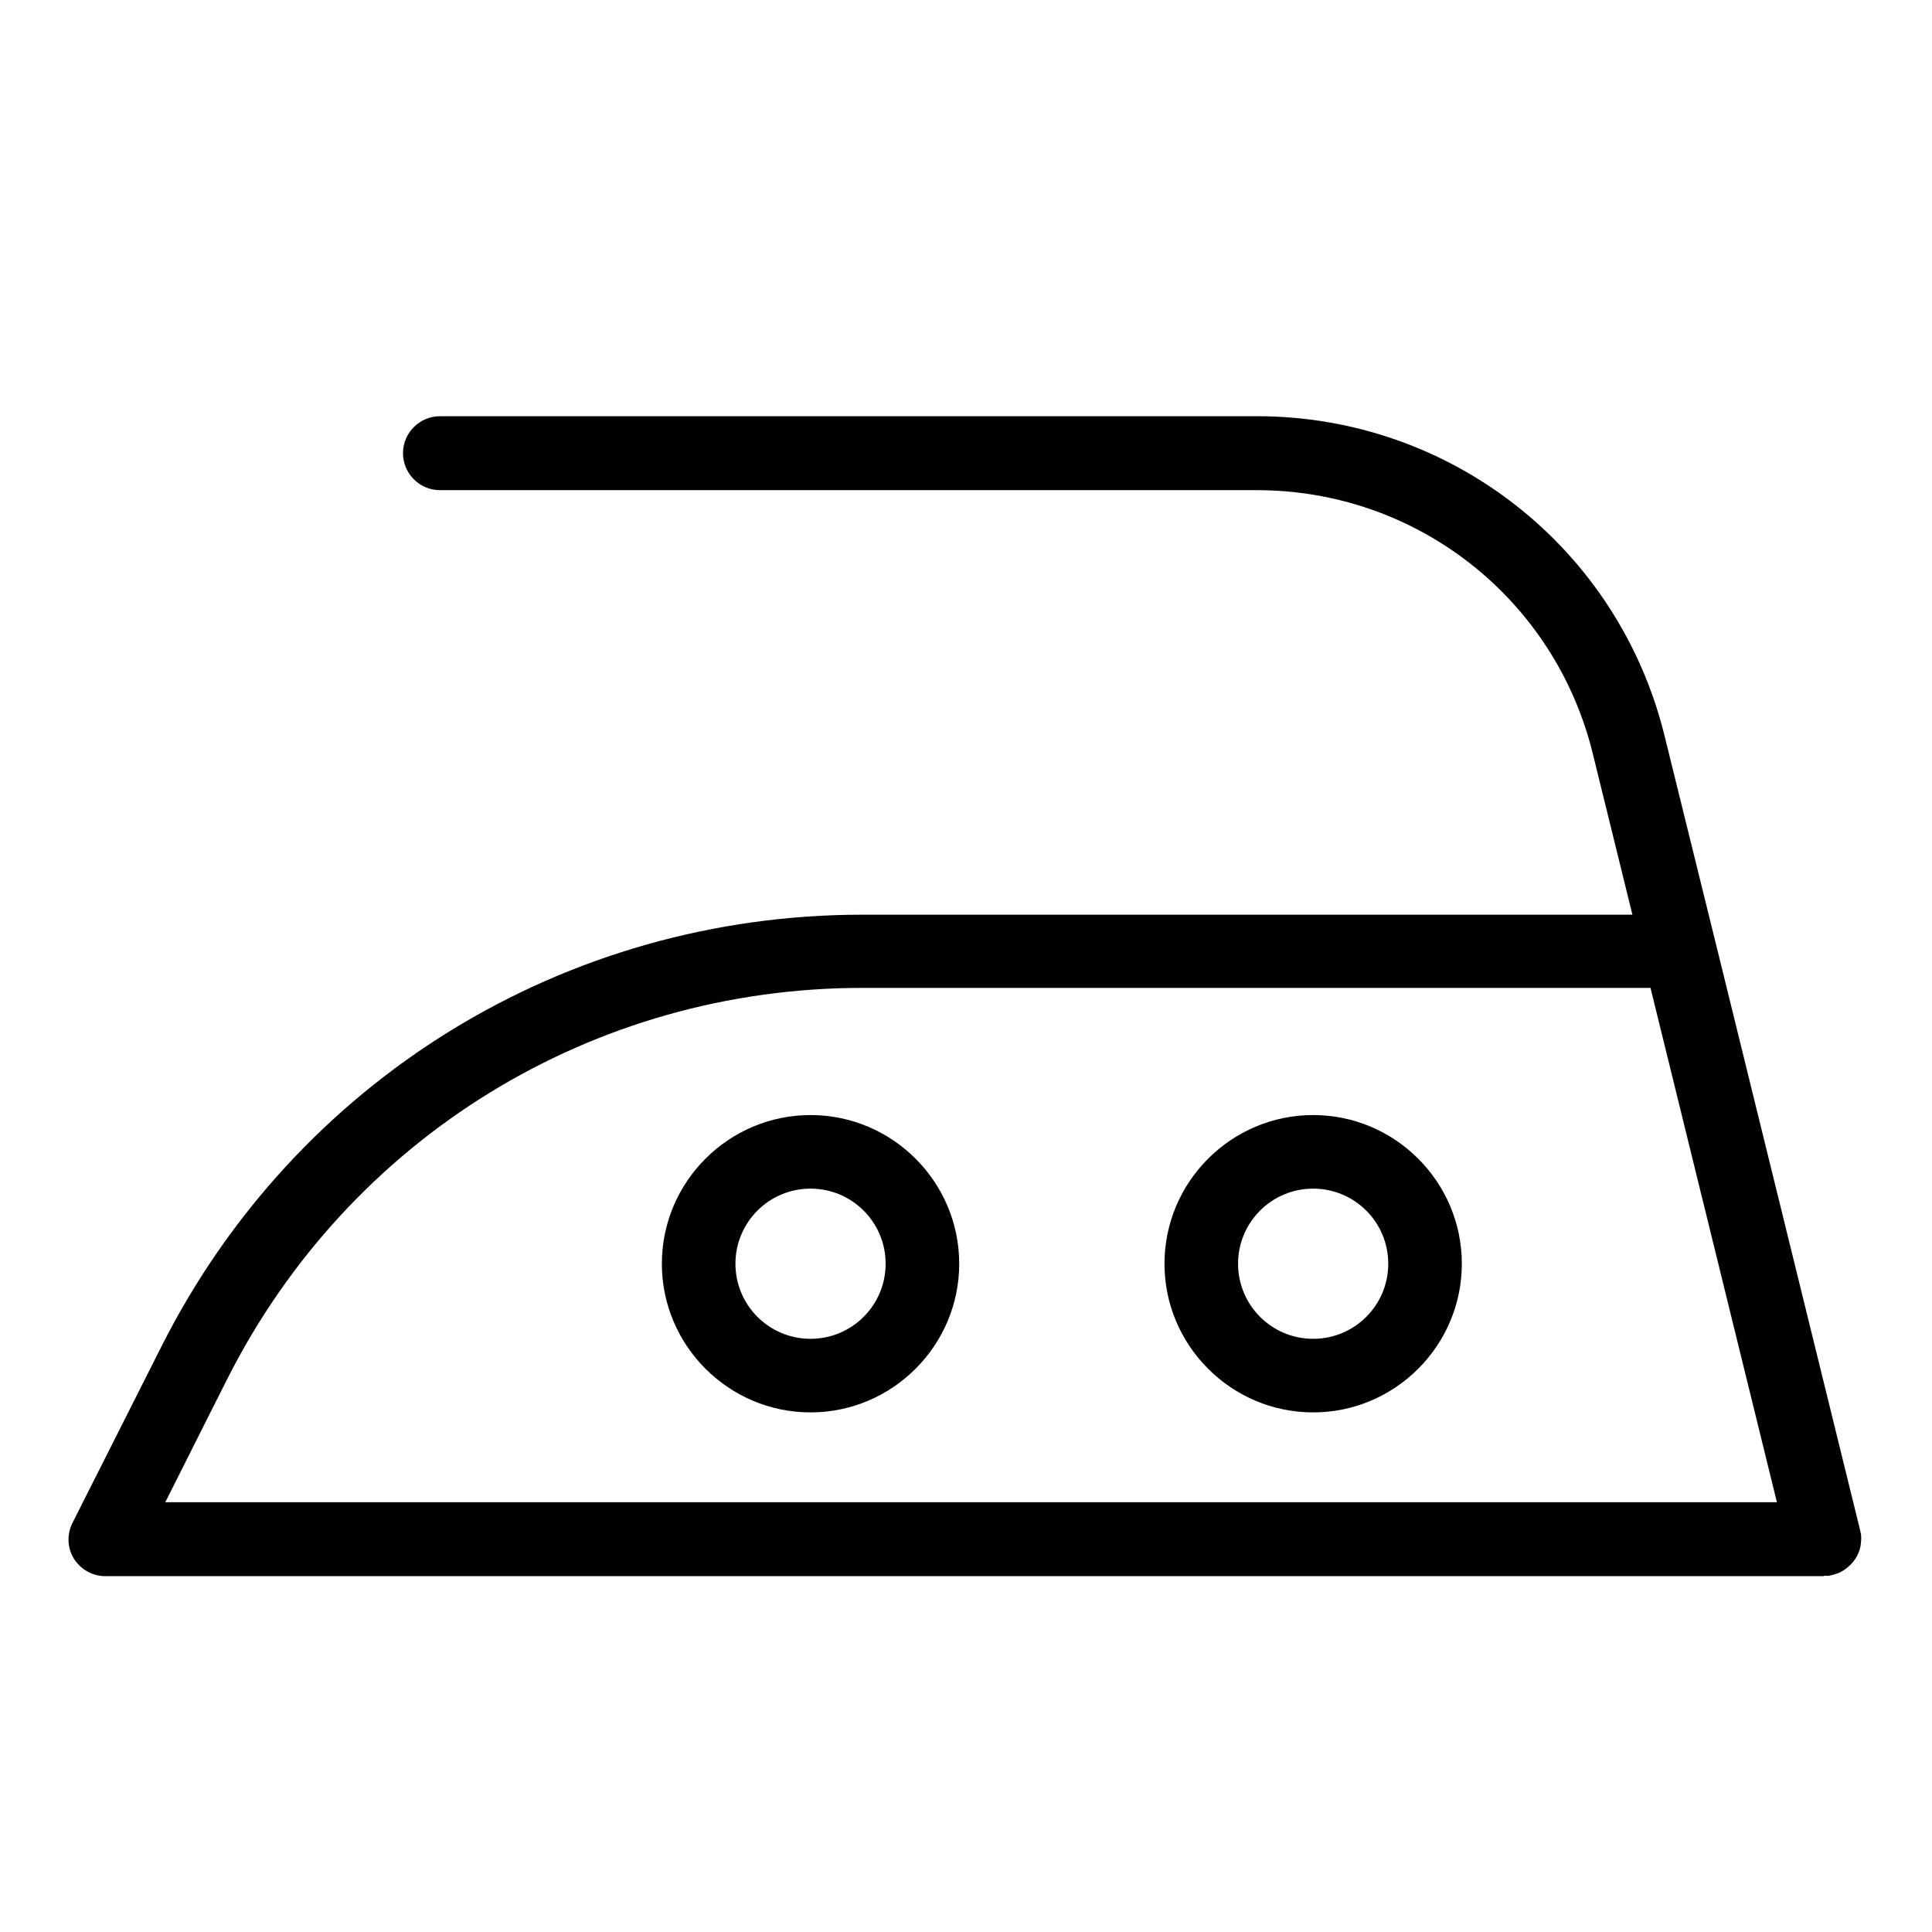 <?xml version="1.0" encoding="UTF-8"?>
<svg xmlns="http://www.w3.org/2000/svg" id="Layer_1" version="1.1" viewBox="0 0 512 512">
  <defs>
    <style>
      .st0, .st1 {
        display: none;
      }

      .st2, .st1 {
        fill: #010101;
      }
    </style>
  </defs>
  <g class="st0">
    <path class="st2" d="M397.6,384H114.4c-3.7,0-7.1-2.3-8.4-5.8L16.8,140.2c-1.7-4.7.6-9.8,5.3-11.6,4.6-1.8,9.8.6,11.6,5.3l87.1,232.1h270.7l87.1-232.1c1.7-4.6,6.9-7,11.6-5.3,4.6,1.7,7,6.9,5.3,11.6l-89.3,237.9c-1.3,3.5-4.7,5.8-8.4,5.8Z"></path>
    <path class="st2" d="M334.4,230.3c-21.1,0-31.8-15-40.3-27-8.6-12-14.4-19.4-25.6-19.4s-17.1,7.4-25.6,19.4c-8.5,12-19.2,27-40.3,27s-31.7-15-40.3-27c-8.6-12-14.4-19.4-25.6-19.4s-17.1,7.4-25.6,19.4c-8.5,12-19.2,27-40.2,27s-14.2-1.9-20.3-5.7c-4.2-2.6-5.5-8.2-2.9-12.4,2.6-4.2,8.2-5.5,12.4-2.9,3.3,2,6.7,3,10.8,3,11.2,0,17-7.4,25.6-19.4,8.5-12,19.1-27,40.3-27s31.8,15,40.3,27c8.6,12,14.4,19.4,25.6,19.4s17.1-7.4,25.6-19.4c8.5-12,19.2-27,40.3-27s31.8,15,40.3,27c8.6,12,14.4,19.4,25.7,19.4s17.1-7.4,25.7-19.4c8.6-12,19.2-27,40.4-27s31.8,15,40.4,27c5.6,7.9,11,15.4,18.3,18.1,4.6,1.7,7,6.9,5.3,11.6-1.7,4.7-7,7-11.6,5.3-12.5-4.7-20-15.2-26.6-24.5-8.6-12-14.4-19.4-25.7-19.4s-17.1,7.4-25.7,19.4c-8.6,12-19.2,27-40.4,27Z"></path>
  </g>
  <g class="st0">
    <path class="st2" d="M397.6,384H114.4c-3.7,0-7.1-2.3-8.4-5.8L16.8,140.2c-1.7-4.7.6-9.8,5.3-11.6,4.6-1.8,9.8.6,11.6,5.3l87.1,232.1h270.7l87.1-232.1c1.7-4.6,6.9-7,11.6-5.3,4.6,1.7,7,6.9,5.3,11.6l-89.3,237.9c-1.3,3.5-4.7,5.8-8.4,5.8Z"></path>
    <path class="st2" d="M334.4,230.3c-21.1,0-31.8-15-40.3-27-8.6-12-14.4-19.4-25.6-19.4s-17.1,7.4-25.6,19.4c-8.5,12-19.2,27-40.3,27s-31.7-15-40.3-27c-8.6-12-14.4-19.4-25.6-19.4s-17.1,7.4-25.6,19.4c-8.5,12-19.2,27-40.2,27s-14.2-1.9-20.3-5.7c-4.2-2.6-5.5-8.2-2.9-12.4,2.6-4.2,8.1-5.5,12.4-2.9,3.3,2,6.7,3,10.8,3,11.2,0,17-7.4,25.6-19.4,8.5-12,19.1-27,40.3-27s31.8,15,40.3,27c8.6,12,14.4,19.4,25.6,19.4s17.1-7.4,25.6-19.4c8.5-12,19.2-27,40.3-27s31.8,15,40.3,27c8.6,12,14.4,19.4,25.7,19.4s17.1-7.4,25.7-19.4c8.6-12,19.2-27,40.4-27s31.8,15,40.4,27c5.6,7.9,11,15.4,18.3,18.1,4.6,1.7,7,6.9,5.3,11.6-1.7,4.7-7,7-11.6,5.3-12.5-4.7-20-15.2-26.6-24.5-8.6-12-14.4-19.4-25.7-19.4s-17.1,7.4-25.7,19.4c-8.6,12-19.2,27-40.3,27Z"></path>
    <path class="st2" d="M247.1,272.5c0,9.8-5.8,18.5-14.2,21.6v.6c10.8,3.4,17.1,12.2,17.1,24.2-.7,15.6-13.1,28.3-41.2,28.3s-41.7-12.6-41.7-28.1v-3h25c0,6.4,3.4,11.7,14.8,11.7s14.8-5.6,14.8-13.1-4.4-10.2-10-10.2h-10.4v-17.5h8.1c5.5,0,10-3.3,10-10.2s-4.4-11.2-12.5-11.2-12.9,5-12.9,10.8h-23.7v-3.6c0-14.6,14.1-26.7,39.1-26.7s37.8,12.1,37.8,26.6ZM344.9,296.5c0,30.3-9.1,50.6-41.5,50.6s-41.7-20.3-41.7-50.6,9.2-50.6,41.7-50.6,41.5,20.3,41.5,50.6ZM289.8,289.4v14.1c0,17.2,3.7,24.5,13.6,24.5s13.4-7.3,13.4-24.5v-14.1c0-17.2-3.4-24.3-13.4-24.3s-13.6,7.1-13.6,24.3Z"></path>
  </g>
  <g class="st0">
    <g>
      <path class="st2" d="M28.1,373.8c-2.5,0-4.8-.9-6.6-2.6-1.9-1.8-3-4.3-3-7v-202.3c0-5.3,4.3-9.6,9.6-9.6s9.6,4.3,9.6,9.6v191.5c27.7-4.1,104.5-21.9,135.5-94.1,19.4-45.3,52.5-76.6,93.1-88.3,39.7-11.5,83.5-3.6,120.1,21.6,4.4,3,5.5,9,2.5,13.4-3,4.4-9,5.5-13.4,2.5-31.8-21.9-69.6-28.8-103.8-19-35.5,10.2-63.4,37-80.7,77.5-42.8,99.6-157.5,106.7-162.3,106.9-.2,0-.3,0-.5,0Z"></path>
      <path class="st2" d="M28.1,373.8c-5.3,0-9.6-4.3-9.6-9.6v-202.3c0-2.6,1.1-5.2,3-7,1.9-1.8,4.5-2.8,7.1-2.6,4.9.3,119.6,7.3,162.3,106.9,2.1,4.9-.2,10.5-5,12.6-4.9,2.1-10.5-.2-12.6-5-31.1-72.5-107.9-90.1-135.5-94.2v191.5c0,5.3-4.3,9.6-9.6,9.6Z"></path>
    </g>
    <g>
      <path class="st2" d="M485.2,373.8c-5.3,0-9.6-4.3-9.6-9.6v-191.5c-27.7,4.1-104.5,21.9-135.5,94.2-19.4,45.3-52.5,76.6-93.1,88.3-39.8,11.5-83.5,3.6-120.1-21.6-4.4-3-5.5-9-2.5-13.4,3-4.4,9-5.5,13.4-2.5,31.8,21.9,69.6,28.8,103.8,19,35.5-10.2,63.4-37,80.7-77.4,42.8-99.6,157.5-106.7,162.3-106.9,2.6-.2,5.2.8,7.1,2.6,1.9,1.8,3,4.3,3,7v202.3c0,5.3-4.3,9.6-9.6,9.6Z"></path>
      <path class="st2" d="M485.2,373.8c-.2,0-.3,0-.5,0-4.9-.3-119.6-7.3-162.3-106.9-2.1-4.9.2-10.5,5-12.6,4.9-2.1,10.6.2,12.6,5,31,72.3,107.8,90,135.5,94.1v-191.5c0-5.3,4.3-9.6,9.6-9.6s9.6,4.3,9.6,9.6v202.3c0,2.6-1.1,5.2-3,7-1.8,1.7-4.2,2.6-6.6,2.6Z"></path>
    </g>
  </g>
  <g class="st0">
    <path class="st2" d="M393.2,447.9H117.8c-24.8,0-45-20.2-45-45V127.6c0-24.8,20.2-45,45-45h275.3c24.8,0,45.1,20.2,45.1,45v275.3c0,24.8-20.2,45-45.1,45ZM117.8,101.1c-14.6,0-26.4,11.9-26.4,26.4v275.3c0,14.6,11.9,26.4,26.4,26.4h275.3c14.6,0,26.4-11.9,26.4-26.4V127.6c0-14.6-11.9-26.4-26.4-26.4H117.8Z"></path>
    <path class="st2" d="M255.5,447.9c-100.7,0-182.7-82-182.7-182.7S154.7,82.5,255.5,82.5s182.7,82,182.7,182.7-82,182.7-182.7,182.7ZM255.5,101.1c-90.5,0-164.1,73.6-164.1,164.1s73.6,164.1,164.1,164.1,164.1-73.6,164.1-164.1-73.6-164.1-164.1-164.1Z"></path>
    <g>
      <path class="st2" d="M485.4,372.5c-1.2,0-2.5-.2-3.6-.7L21.9,175.8c-4.7-2-6.9-7.5-4.9-12.2,2-4.7,7.5-6.9,12.2-4.9l459.9,195.9c4.7,2,6.9,7.5,4.9,12.2-1.5,3.5-5,5.7-8.6,5.7Z"></path>
      <path class="st2" d="M25.6,372.5c-3.6,0-7.1-2.1-8.6-5.7-2-4.7.2-10.2,4.9-12.2l459.9-195.9c4.7-2,10.2.2,12.2,4.9,2,4.7-.2,10.2-4.9,12.2L29.2,371.7c-1.2.5-2.4.7-3.6.7Z"></path>
    </g>
  </g>
  <g class="st0">
    <path class="st2" d="M486.7,403.2c0,0-.1,0-.2,0H26.1c-3.4,0-6.6-1.8-8.4-4.7-1.8-2.9-2-6.6-.4-9.6l23.9-47.3c36-71.4,108-115.7,187.9-115.7h206.2l-10.6-43.2c-10.2-41.5-47.2-70.5-90-70.5H115.8c-5.5,0-9.9-4.4-9.9-9.9s4.4-9.9,9.9-9.9h218.9c51.9,0,96.8,35.2,109.2,85.6l13.6,55.4s0,0,0,0l38.7,157.3c.1.5.2.9.3,1.4.1,1.2,0,2.3-.2,3.4-.3,1.5-1,2.8-1.9,3.9-.9,1.1-2,2-3.3,2.7-1,.5-2.1.8-3.2,1-.4,0-.8,0-1.2,0ZM42.2,383.4h431.9l-33.9-137.8h-211.1c-72.4,0-137.6,40.2-170.3,104.8l-16.6,33Z"></path>
    <g>
      <path class="st2" d="M402.1,436.2c-2.3,0-4.7-.8-6.5-2.5L131.1,200c-4.1-3.6-4.5-9.9-.9-13.9,3.6-4.1,9.9-4.5,13.9-.9l264.4,233.8c4.1,3.6,4.5,9.9.9,13.9-2,2.2-4.7,3.3-7.4,3.3Z"></path>
      <path class="st2" d="M137.7,436.2c-2.7,0-5.4-1.1-7.4-3.3-3.6-4.1-3.2-10.3.9-13.9l264.4-233.8c4.1-3.6,10.3-3.2,13.9.9,3.6,4.1,3.2,10.3-.9,13.9l-264.4,233.8c-1.9,1.7-4.2,2.5-6.5,2.5Z"></path>
    </g>
  </g>
  <g class="st0">
    <path class="st2" d="M482.7,455.8H28.5c-4,0-7.6-2.1-9.6-5.5-2-3.4-2-7.7,0-11.1L246,45.8c4-6.9,15.3-6.9,19.2,0l227.1,393.3c2,3.4,2,7.7,0,11.1-2,3.4-5.7,5.5-9.6,5.5ZM47.8,433.6h415.7L255.6,73.6,47.8,433.6Z"></path>
    <g>
      <path class="st2" d="M270.4,313.6h-37.1c0-13.9-7.4-22.9-21.3-22.9s-22.9,11.4-22.9,28v11.2c0,16.5,6.7,27.9,22.5,27.9s22.9-8.2,22.9-22.1h35.9c0,33.2-21.3,51.2-58.2,51.2s-62.8-21.3-62.8-62.6,21.4-62.6,62.8-62.6,58.2,18.1,58.2,51.9Z"></path>
      <polygon class="st2" points="291.3 263.9 330.1 263.9 330.1 353.9 392.2 353.9 392.2 384.8 291.3 384.8 291.3 263.9"></polygon>
    </g>
    <g>
      <path class="st2" d="M440.4,282.8c-1.6,0-3.2-.3-4.7-1L100.1,124.3c-5.6-2.6-7.9-9.2-5.3-14.8,2.6-5.6,9.2-7.9,14.8-5.4l335.5,157.4c5.6,2.6,7.9,9.2,5.3,14.8-1.9,4-5.9,6.4-10.1,6.4Z"></path>
      <path class="st2" d="M70.8,282.8c-4.2,0-8.2-2.4-10.1-6.4-2.6-5.5-.2-12.2,5.3-14.8L401.6,104.2c5.6-2.6,12.2-.2,14.8,5.4,2.6,5.5.2,12.2-5.3,14.8L75.5,281.7c-1.5.7-3.1,1-4.7,1Z"></path>
    </g>
  </g>
  <g class="st0">
    <path class="st2" d="M485.7,418.6c0,0-.1,0-.2,0H27.3c-3.4,0-6.6-1.8-8.4-4.7-1.8-2.9-1.9-6.5-.4-9.6l23.7-47.1c35.8-71,107.5-115.1,187-115.1h205.3l-10.6-43c-10.2-41.3-47-70.2-89.6-70.2H116.6c-5.4,0-9.8-4.4-9.8-9.8s4.4-9.8,9.8-9.8h217.9c51.6,0,96.3,35,108.7,85.2l13.6,55.1h0c0,0,38.5,156.7,38.5,156.7.1.5.2.9.3,1.4.1,1.2,0,2.3-.2,3.4-.3,1.5-1,2.8-1.9,3.9-.9,1.1-2,2-3.3,2.7-1,.5-2.1.8-3.2,1-.4,0-.8,0-1.2,0ZM43.2,399h429.9l-33.7-137.2h-210.1c-72.1,0-137,40-169.5,104.3l-16.6,32.8Z"></path>
    <path class="st2" d="M273.2,374.9c-21.9,0-39.7-17.8-39.7-39.7s17.8-39.7,39.7-39.7,39.7,17.8,39.7,39.7-17.8,39.7-39.7,39.7ZM273.2,315.2c-11,0-20,9-20,20s9,20,20,20,20-9,20-20-9-20-20-20Z"></path>
  </g>
  <g class="st0">
    <path class="st2" d="M399.3,436.6c-2.3,0-4.7-.8-6.5-2.5L129,200.9c-4.1-3.6-4.5-9.8-.9-13.9,3.6-4.1,9.8-4.5,13.9-.9l263.8,233.3c4.1,3.6,4.5,9.8.9,13.9-1.9,2.2-4.7,3.3-7.4,3.3Z"></path>
    <path class="st2" d="M135.5,436.6c-2.7,0-5.4-1.1-7.4-3.3-3.6-4.1-3.2-10.3.9-13.9l263.8-233.3c4.1-3.6,10.3-3.2,13.9.9,3.6,4.1,3.2,10.3-.9,13.9l-263.8,233.3c-1.9,1.7-4.2,2.5-6.5,2.5Z"></path>
    <path class="st2" d="M486.2,403.6c0,0-.1,0-.2,0H26.7c-3.4,0-6.6-1.8-8.4-4.7-1.8-2.9-1.9-6.6-.4-9.6l23.8-47.2c35.9-71.2,107.7-115.4,187.5-115.4h205.8l-10.6-43.1c-10.2-41.4-47.1-70.4-89.8-70.4H116.2c-5.4,0-9.8-4.4-9.8-9.8s4.4-9.8,9.8-9.8h218.4c51.8,0,96.6,35.1,108.9,85.4l13.6,55.2h0c0,0,38.6,157.1,38.6,157.1.1.5.2.9.3,1.4.1,1.2,0,2.3-.2,3.4-.3,1.5-1,2.8-1.9,3.9-.9,1.1-2,2-3.3,2.7-1,.5-2.1.8-3.2,1-.4,0-.8,0-1.2,0ZM42.7,383.9h430.9l-33.8-137.5h-210.6c-72.2,0-137.3,40.1-169.9,104.6l-16.6,32.9Z"></path>
    <g>
      <path class="st2" d="M426,412.5c-4,0-7.7-2.4-9.2-6.3l-3.4-8.8c-2-5.1.6-10.8,5.6-12.7,5.1-2,10.8.6,12.7,5.6l3.4,8.8c2,5.1-.6,10.8-5.6,12.7-1.2.5-2.4.7-3.5.7Z"></path>
      <path class="st2" d="M441.5,452.5c-3.9,0-7.7-2.4-9.2-6.3l-5.2-13.3c-2-5.1.6-10.8,5.6-12.7,5.1-2,10.8.5,12.7,5.6l5.2,13.3c2,5.1-.6,10.8-5.6,12.7-1.2.5-2.4.7-3.6.7Z"></path>
      <path class="st2" d="M455.2,487.9c-4,0-7.7-2.4-9.2-6.3l-3.4-8.8c-2-5.1.6-10.8,5.6-12.7,5.1-2,10.8.6,12.7,5.6l3.4,8.8c2,5.1-.6,10.8-5.6,12.7-1.2.5-2.4.7-3.5.7Z"></path>
    </g>
    <g>
      <path class="st2" d="M110.6,412.5c-1.2,0-2.4-.2-3.6-.7-5.1-2-7.6-7.7-5.6-12.7l3.4-8.8c1.9-5.1,7.7-7.6,12.7-5.6,5.1,2,7.6,7.7,5.6,12.7l-3.4,8.8c-1.5,3.9-5.2,6.3-9.2,6.3Z"></path>
      <path class="st2" d="M95.1,452.5c-1.2,0-2.4-.2-3.6-.7-5.1-2-7.6-7.7-5.6-12.8l5.2-13.3c2-5.1,7.7-7.6,12.8-5.6,5.1,2,7.6,7.7,5.6,12.8l-5.2,13.3c-1.5,3.9-5.2,6.3-9.2,6.3Z"></path>
      <path class="st2" d="M81.4,487.9c-1.2,0-2.4-.2-3.6-.7-5.1-2-7.6-7.7-5.6-12.7l3.4-8.8c2-5.1,7.7-7.6,12.7-5.6,5.1,2,7.6,7.7,5.6,12.7l-3.4,8.8c-1.5,3.9-5.2,6.3-9.2,6.3Z"></path>
    </g>
    <g>
      <path class="st2" d="M268.3,413.1c-5.4,0-9.8-4.4-9.8-9.8v-9.5c0-5.4,4.4-9.8,9.8-9.8s9.8,4.4,9.8,9.8v9.5c0,5.4-4.4,9.8-9.8,9.8Z"></path>
      <path class="st2" d="M268.3,452.3c-5.4,0-9.8-4.4-9.8-9.8v-13.1c0-5.4,4.4-9.9,9.8-9.9s9.8,4.4,9.8,9.9v13.1c0,5.4-4.4,9.8-9.8,9.8Z"></path>
      <path class="st2" d="M268.3,487.9c-5.4,0-9.8-4.4-9.8-9.8v-9.5c0-5.4,4.4-9.8,9.8-9.8s9.8,4.4,9.8,9.8v9.5c0,5.4-4.4,9.8-9.8,9.8Z"></path>
    </g>
  </g>
  <g class="st0">
    <path class="st2" d="M404,469.1H102.3c-27.3,0-49.4-22.2-49.4-49.4V118c0-27.3,22.2-49.4,49.4-49.4h301.7c27.2,0,49.4,22.2,49.4,49.4v301.7c0,27.3-22.2,49.4-49.4,49.4ZM102.3,89c-16,0-29,13-29,29v301.7c0,16,13,29,29,29h301.7c16,0,29-13,29-29V118c0-16-13-29-29-29H102.3Z"></path>
    <path class="st2" d="M253.2,187.2c-73.1,0-141.6-32.4-188-88.9-3.6-4.4-2.9-10.8,1.4-14.4,4.3-3.6,10.8-2.9,14.4,1.4,42.5,51.8,105.3,81.5,172.2,81.5s129.8-29.7,172.2-81.5c3.6-4.4,10-5,14.4-1.4,4.4,3.6,5,10,1.4,14.4-46.4,56.5-114.9,88.9-188,88.9Z"></path>
  </g>
  <g class="st0">
    <path class="st2" d="M397.6,351.1H114.9c-3.7,0-7.1-2.3-8.4-5.8L17.3,107.7c-1.7-4.6.6-9.8,5.2-11.6,4.6-1.8,9.8.6,11.6,5.2l87,231.7h270.3l87-231.7c1.7-4.6,6.9-7,11.6-5.2,4.6,1.7,7,6.9,5.2,11.6l-89.1,237.6c-1.3,3.5-4.7,5.8-8.4,5.8Z"></path>
    <path class="st2" d="M334.5,197.7c-21.1,0-31.7-14.9-40.2-26.9-8.5-12-14.3-19.4-25.6-19.4s-17.1,7.4-25.6,19.4c-8.5,12-19.1,26.9-40.2,26.9s-31.7-14.9-40.2-26.9c-8.5-12-14.3-19.4-25.6-19.4s-17,7.4-25.6,19.4c-8.5,12-19.1,26.9-40.2,26.9s-14.2-1.9-20.3-5.7c-4.2-2.6-5.5-8.1-2.9-12.4,2.6-4.2,8.1-5.5,12.4-2.9,3.3,2,6.7,3,10.8,3,11.2,0,17-7.4,25.5-19.4,8.5-12,19.1-26.9,40.2-26.9s31.7,14.9,40.2,26.9c8.5,12,14.3,19.4,25.6,19.4s17.1-7.4,25.6-19.4c8.5-12,19.1-26.9,40.2-26.9s31.7,14.9,40.2,26.9c8.5,12,14.4,19.4,25.6,19.4s17.1-7.4,25.7-19.4c8.5-12,19.2-26.9,40.3-26.9s31.8,14.9,40.3,26.9c5.6,7.9,10.9,15.4,18.3,18.1,4.6,1.7,7,6.9,5.2,11.6-1.7,4.6-7,7-11.6,5.2-12.5-4.7-20-15.2-26.6-24.5-8.6-12-14.4-19.4-25.7-19.4s-17.1,7.4-25.7,19.4c-8.5,12-19.2,26.9-40.3,26.9Z"></path>
    <path class="st2" d="M403.1,393.5H109.3c-5,0-9-4-9-9s4-9,9-9h293.8c5,0,9,4,9,9s-4,9-9,9Z"></path>
    <path class="st2" d="M403.1,432.2H109.3c-5,0-9-4-9-9s4-9,9-9h293.8c5,0,9,4,9,9s-4,9-9,9Z"></path>
  </g>
  <g class="st0">
    <path class="st2" d="M397.7,390.9H114.9c-3.7,0-7.1-2.3-8.4-5.8L17.3,147.4c-1.7-4.6.6-9.8,5.2-11.6,4.6-1.8,9.8.6,11.6,5.2l87,231.9h270.4l87-231.9c1.7-4.6,6.9-7,11.6-5.2,4.6,1.7,7,6.9,5.2,11.6l-89.2,237.7c-1.3,3.5-4.7,5.8-8.4,5.8Z"></path>
    <path class="st2" d="M334.6,237.4c-21.1,0-31.7-14.9-40.3-27-8.5-12-14.4-19.4-25.6-19.4s-17.1,7.4-25.6,19.4c-8.5,12-19.1,26.9-40.2,26.9s-31.7-14.9-40.2-26.9c-8.5-12-14.4-19.4-25.6-19.4s-17,7.4-25.6,19.4c-8.5,12-19.1,27-40.2,27s-14.2-1.9-20.3-5.7c-4.2-2.6-5.5-8.2-2.9-12.4,2.6-4.2,8.2-5.5,12.4-2.9,3.3,2,6.7,3,10.8,3,11.2,0,17-7.4,25.6-19.4,8.5-12,19.1-27,40.2-27s31.7,14.9,40.2,27c8.5,12,14.3,19.4,25.6,19.4s17.1-7.4,25.6-19.4c8.5-12,19.1-26.9,40.2-26.9s31.7,14.9,40.2,26.9c8.5,12,14.4,19.4,25.6,19.4s17.1-7.4,25.7-19.4c8.5-12,19.2-26.9,40.3-26.9s31.8,14.9,40.3,26.9c5.6,7.9,10.9,15.4,18.3,18.1,4.6,1.7,7,6.9,5.2,11.6-1.7,4.6-7,7-11.6,5.2-12.5-4.7-20-15.2-26.6-24.5-8.6-12-14.4-19.4-25.7-19.4s-17.1,7.4-25.7,19.4c-8.5,12-19.2,26.9-40.3,26.9Z"></path>
    <g>
      <path class="st2" d="M439.4,368.9c-.8,0-1.6-.1-2.4-.3L32.1,254.4c-4.8-1.3-7.6-6.3-6.2-11.1,1.3-4.8,6.3-7.6,11.1-6.2l404.9,114.1c4.8,1.3,7.6,6.3,6.2,11.1-1.1,4-4.7,6.5-8.6,6.5Z"></path>
      <path class="st2" d="M73.3,368.9c-3.9,0-7.5-2.6-8.6-6.5-1.3-4.8,1.4-9.7,6.2-11.1l404.9-114.1c4.7-1.4,9.7,1.4,11.1,6.2,1.3,4.8-1.4,9.7-6.2,11.1l-404.9,114.1c-.8.2-1.6.3-2.4.3Z"></path>
    </g>
  </g>
  <g class="st0">
    <path class="st2" d="M398.3,428.5H115.1c-3.7,0-7.1-2.3-8.4-5.8L17.3,184.7c-1.7-4.7.6-9.8,5.3-11.6,4.6-1.8,9.8.6,11.6,5.3l87.1,232.2h270.8l87.1-232.2c1.7-4.6,6.9-7,11.6-5.3,4.6,1.7,7,6.9,5.3,11.6l-89.3,238c-1.3,3.5-4.7,5.8-8.4,5.8Z"></path>
    <path class="st2" d="M456.7,273c-1.1,0-2.1-.2-3.2-.6-12.5-4.7-20-15.2-26.6-24.6-8.6-12-14.4-19.4-25.7-19.4s-9-4-9-9,4-9,9-9c21.2,0,31.8,15,40.4,27,5.6,7.9,11,15.4,18.3,18.2,4.6,1.7,7,6.9,5.3,11.6-1.3,3.6-4.8,5.8-8.4,5.8Z"></path>
    <path class="st2" d="M71.3,274.8c-7.4,0-14.2-1.9-20.3-5.7-4.2-2.6-5.5-8.2-2.9-12.4,2.6-4.2,8.2-5.5,12.4-2.9,3.3,2,6.7,3,10.8,3,11.2,0,17-7.4,25.6-19.4,8.5-12,19.2-27,40.3-27s25.3,8.5,31,14.9c3.3,3.7,3,9.4-.7,12.7-3.7,3.3-9.4,3-12.7-.7-5.7-6.3-10.8-8.9-17.6-8.9-11.2,0-17.1,7.4-25.6,19.4-8.5,12-19.2,27-40.3,27Z"></path>
    <path class="st2" d="M400.4,147.2c-3.8-3.2-9.5-2.6-12.7,1.2l-25.4,30.8c-1.7,2.1-2.4,4.8-1.9,7.4l1.8,9.4c3,15.3-1.1,31.1-11,43.1l-64.9,78.6s0,0,0,0l-23.3,28.2c-2.7,3.2-7.4,3.6-10.6,1-3.2-2.7-3.7-7.4-1-10.6l53.4-64.7c3.2-3.8,2.6-9.5-1.2-12.7-3.8-3.2-9.5-2.6-12.7,1.2l-53.4,64.6s0,0,0,0c0,0,0,0,0,0l-14,16.9c-1.3,1.5-3.1,2.5-5.1,2.7-2.1.2-4-.4-5.5-1.7-1.5-1.3-2.5-3.1-2.7-5.1-.2-2,.4-4,1.7-5.5l36.2-43.8,31.2-37.8c3.2-3.8,2.6-9.5-1.2-12.7-3.8-3.2-9.5-2.6-12.7,1.2l-13,15.7s0,0,0,0l-18.3,22.1-36.2,43.8s0,0,0,0l-12.9,15.7c-1.3,1.5-3.1,2.5-5.1,2.7-2,.2-4-.4-5.5-1.7-3.2-2.7-3.7-7.4-1-10.6l16.6-20.1h0s3.6-4.3,3.6-4.3l47.2-57.2s0,0,0,0l16.6-20.1c3.2-3.8,2.6-9.5-1.2-12.7-3.8-3.2-9.5-2.6-12.7,1.2l-63.8,77.3-3.6,4.3c-1.3,1.5-3.1,2.5-5.1,2.7-2,.2-4-.4-5.5-1.7-3.2-2.7-3.7-7.4-1-10.6l67.4-81.6s0,0,0,0l18.5-22.4c2.2-2.7,2.7-6.4,1.2-9.6-1.5-3.1-4.7-5.2-8.1-5.2h-64.3c-5.4,0-9.8-4.4-9.8-9.8s4.4-9.8,9.8-9.8h133.7c2.7,0,5.2-1.2,6.9-3.3l25.4-30.8c3.2-3.8,2.6-9.5-1.2-12.7-3.8-3.2-9.5-2.6-12.7,1.2l-22.7,27.5h-129.5c-15.3,0-27.8,12.5-27.8,27.8s12.5,27.8,27.8,27.8h45.3l-40.1,48.5-33.7,40.8c-9,10.9-7.4,27,3.4,35.9,2,1.7,4.3,2.8,6.7,3.8l-1.2,1.4c-9,10.9-7.4,27,3.4,35.9,4.6,3.8,10.3,5.8,16.2,5.8s1.7,0,2.5-.1c5.6-.5,10.4-3.2,14.5-6.8,1.5,2.4,3.1,4.7,5.3,6.5,4.6,3.8,10.3,5.8,16.2,5.8s1.7,0,2.5-.1c6.1-.6,11.4-3.5,15.6-7.8,1.4,2.3,3.1,4.4,5.3,6.2,4.6,3.8,10.3,5.8,16.2,5.8s1.7,0,2.5-.1c6.8-.6,12.9-3.9,17.3-9.1l67.4-81.6s0,0,0,0l20.8-25.2c13.4-16.2,18.8-37.3,14.8-58l-1-5.2,22.7-27.5c3.2-3.8,2.6-9.5-1.2-12.7Z"></path>
  </g>
  <g class="st0">
    <g>
      <g>
        <path class="st2" d="M26.6,379c-2.5,0-4.9-.9-6.7-2.7-1.9-1.8-3-4.4-3-7v-203.4c0-5.3,4.3-9.7,9.7-9.7s9.7,4.3,9.7,9.7v192.5c27.8-4.1,105.1-22,136.2-94.7,19.5-45.5,52.8-77,93.6-88.8,40-11.5,84-3.6,120.7,21.7,4.4,3,5.5,9.1,2.5,13.5-3,4.4-9,5.5-13.5,2.5-32-22-70-29-104.4-19.1-35.6,10.3-63.7,37.2-81.2,77.9-43,100.1-158.3,107.3-163.2,107.5-.2,0-.3,0-.5,0Z"></path>
        <path class="st2" d="M26.6,379c-5.3,0-9.7-4.3-9.7-9.7v-203.4c0-2.6,1.1-5.2,3-7,1.9-1.8,4.5-2.8,7.2-2.6,4.9.3,120.2,7.4,163.2,107.5,2.1,4.9-.2,10.6-5.1,12.7-4.9,2.1-10.6-.2-12.7-5.1-31.3-72.9-108.4-90.6-136.2-94.7v192.5c0,5.3-4.3,9.7-9.7,9.7Z"></path>
      </g>
      <g>
        <path class="st2" d="M486.2,379c-5.3,0-9.7-4.3-9.7-9.7v-192.5c-27.8,4.1-105.1,22-136.2,94.7-19.5,45.5-52.8,77-93.6,88.8-40,11.5-84,3.6-120.7-21.7-4.4-3-5.5-9.1-2.5-13.5,3-4.4,9.1-5.5,13.5-2.5,32,22,70,29,104.4,19.1,35.6-10.3,63.7-37.2,81.2-77.9,43-100.2,158.3-107.3,163.2-107.5,2.6-.2,5.2.8,7.2,2.6,1.9,1.8,3,4.4,3,7v203.4c0,5.3-4.3,9.7-9.7,9.7Z"></path>
        <path class="st2" d="M486.2,379c-.2,0-.3,0-.5,0-4.9-.3-120.2-7.4-163.2-107.5-2.1-4.9.2-10.6,5.1-12.7,4.9-2.1,10.6.2,12.7,5.1,31.2,72.6,108.4,90.5,136.2,94.7v-192.5c0-5.3,4.3-9.7,9.7-9.7s9.7,4.3,9.7,9.7v203.4c0,2.7-1.1,5.2-3,7-1.8,1.7-4.2,2.7-6.7,2.7Z"></path>
      </g>
    </g>
    <g>
      <path class="st2" d="M154.6,424.1c-1.9,0-3.8-.6-5.5-1.7-4.4-3-5.5-9.1-2.4-13.5L350.2,115.4c3-4.4,9.1-5.5,13.5-2.4,4.4,3,5.5,9.1,2.4,13.5l-203.6,293.4c-1.9,2.7-4.9,4.2-8,4.2Z"></path>
      <path class="st2" d="M358.2,424.1c-3.1,0-6.1-1.5-8-4.2L146.6,126.5c-3-4.4-2-10.4,2.4-13.5,4.4-3,10.4-1.9,13.5,2.4l203.6,293.4c3,4.4,2,10.4-2.4,13.5-1.7,1.2-3.6,1.7-5.5,1.7Z"></path>
    </g>
  </g>
  <g class="st0">
    <path class="st2" d="M397.9,386.7H115.7c-3.7,0-7.1-2.3-8.4-5.8L18.4,143.8c-1.7-4.6.6-9.8,5.2-11.5,4.6-1.8,9.8.6,11.5,5.2l86.8,231.3h269.8l86.8-231.3c1.7-4.6,6.9-7,11.5-5.2,4.6,1.7,7,6.9,5.2,11.5l-89,237.1c-1.3,3.5-4.7,5.8-8.4,5.8Z"></path>
    <path class="st2" d="M334.9,233.6c-21.1,0-31.7-14.9-40.2-26.9-8.5-12-14.3-19.3-25.6-19.3s-17,7.4-25.6,19.4c-8.5,12-19.1,26.9-40.2,26.9s-31.6-14.9-40.2-26.9c-8.5-12-14.3-19.4-25.6-19.4s-17,7.4-25.5,19.3c-8.5,12-19.1,26.9-40.1,26.9s-14.2-1.9-20.2-5.7c-4.2-2.6-5.5-8.1-2.9-12.3,2.6-4.2,8.1-5.5,12.3-2.9,3.3,2,6.7,3,10.8,3,11.2,0,17-7.4,25.5-19.3,8.5-12,19.1-26.9,40.1-26.9s31.6,14.9,40.2,26.9c8.5,12,14.3,19.3,25.6,19.3s17-7.4,25.6-19.4c8.5-12,19.1-26.9,40.2-26.9s31.6,14.9,40.2,26.9c8.5,12,14.3,19.4,25.6,19.4s17.1-7.4,25.6-19.4c8.5-12,19.1-26.9,40.2-26.9s31.7,14.9,40.2,26.9c5.6,7.9,10.9,15.3,18.2,18.1,4.6,1.7,7,6.9,5.2,11.5-1.7,4.6-6.9,7-11.5,5.2-12.4-4.7-19.9-15.2-26.5-24.5-8.6-12-14.4-19.4-25.6-19.4s-17.1,7.4-25.6,19.4c-8.5,12-19.1,26.9-40.2,26.9Z"></path>
    <g>
      <path class="st2" d="M184.9,307.4h28.1v-20.3c4.8-6.9,12.9-20.7,14.9-28.8h12.1v49.1h13.6v20.8h-13.6v20h-26.9v-20h-47.5v-21.1c9.2-13.5,20.8-35.9,27.2-58.1h27.8c-2.1,15.5-22.1,44.7-35.6,58.4Z"></path>
      <path class="st2" d="M345.5,299.5c0,30.2-9.1,50.5-41.4,50.5s-41.5-20.3-41.5-50.5,9.2-50.5,41.5-50.5,41.4,20.3,41.4,50.5ZM290.5,292.4v14c0,17.2,3.7,24.4,13.6,24.4s13.3-7.2,13.3-24.4v-14c0-17.2-3.4-24.2-13.3-24.2s-13.6,7.1-13.6,24.2Z"></path>
    </g>
  </g>
  <g class="st0">
    <path class="st2" d="M398,386.3H115.7c-3.7,0-7.1-2.3-8.4-5.8L18.4,143.4c-1.7-4.6.6-9.8,5.2-11.5,4.6-1.8,9.8.6,11.5,5.2l86.8,231.4h269.8l86.8-231.4c1.7-4.6,6.9-7,11.5-5.2,4.6,1.7,7,6.9,5.2,11.5l-89,237.2c-1.3,3.5-4.7,5.8-8.4,5.8Z"></path>
    <path class="st2" d="M335,233.2c-21.1,0-31.7-14.9-40.2-26.9-8.5-12-14.3-19.4-25.6-19.4s-17,7.4-25.6,19.4c-8.5,12-19.1,26.9-40.2,26.9s-31.6-14.9-40.2-26.9c-8.5-12-14.3-19.4-25.5-19.4s-17,7.4-25.5,19.4c-8.5,12-19.1,26.9-40.1,26.9s-14.2-1.9-20.3-5.6c-4.2-2.6-5.5-8.1-2.9-12.3,2.6-4.2,8.1-5.5,12.3-2.9,3.3,2,6.7,3,10.8,3,11.2,0,17-7.4,25.5-19.4,8.5-12,19.1-26.9,40.1-26.9s31.6,14.9,40.2,26.9c8.5,12,14.3,19.4,25.5,19.4s17-7.4,25.5-19.4c8.5-12,19.1-26.9,40.2-26.9s31.7,14.9,40.2,26.9c8.5,12,14.3,19.4,25.6,19.4s17.1-7.4,25.6-19.4c8.5-12,19.1-26.9,40.2-26.9s31.7,14.9,40.2,26.9c5.6,7.9,10.9,15.4,18.2,18.1,4.6,1.7,7,6.9,5.2,11.5-1.7,4.6-6.9,7-11.5,5.2-12.4-4.7-19.9-15.2-26.5-24.5-8.6-12-14.4-19.4-25.6-19.4s-17.1,7.4-25.6,19.4c-8.5,12-19.1,26.9-40.2,26.9Z"></path>
    <g>
      <path class="st2" d="M197.3,274.5l-1.1,14.7s7.6-6.4,20.8-6.4c20.7,0,33.9,12.5,33.9,33.2s-15.4,33.6-40,33.6-43.1-13.3-43.1-33.2h25c0,7.4,5.1,13.6,15.2,13.6s15-6.2,15-14.5-5.2-14.6-14.9-14.6-12,5.3-13.6,7.1l-22.4-3.1,4.1-54.6h67.5v24.1h-46.4Z"></path>
      <path class="st2" d="M345.6,299.1c0,30.2-9.1,50.5-41.4,50.5s-41.5-20.3-41.5-50.5,9.2-50.5,41.5-50.5,41.4,20.3,41.4,50.5ZM290.5,292v14c0,17.2,3.7,24.4,13.6,24.4s13.3-7.2,13.3-24.4v-14c0-17.2-3.4-24.2-13.3-24.2s-13.6,7.1-13.6,24.2Z"></path>
    </g>
  </g>
  <g class="st0">
    <path class="st2" d="M397.2,385.4H115.5c-3.7,0-7.1-2.3-8.4-5.8L18.4,143c-1.7-4.6.6-9.8,5.2-11.5,4.6-1.8,9.8.6,11.5,5.2l86.6,230.9h269.2l86.6-230.9c1.7-4.6,6.9-7,11.5-5.2,4.6,1.7,7,6.9,5.2,11.5l-88.8,236.7c-1.3,3.5-4.6,5.8-8.4,5.8Z"></path>
    <path class="st2" d="M334.3,232.6c-21,0-31.6-14.9-40.1-26.8-8.5-12-14.3-19.3-25.5-19.3s-17,7.3-25.5,19.3c-8.5,12-19.1,26.8-40.1,26.8s-31.6-14.9-40.1-26.8c-8.5-12-14.3-19.3-25.5-19.3s-17,7.3-25.5,19.3c-8.5,12-19,26.8-40,26.8s-14.2-1.9-20.2-5.6c-4.2-2.6-5.5-8.1-2.9-12.3,2.6-4.2,8-5.5,12.3-2.9,3.3,2,6.7,3,10.8,3,11.2,0,17-7.3,25.5-19.3,8.5-12,19-26.8,40-26.8s31.6,14.9,40.1,26.8c8.5,12,14.3,19.3,25.5,19.3s17-7.3,25.5-19.3c8.5-12,19.1-26.8,40.1-26.8s31.6,14.9,40.1,26.8c8.5,12,14.3,19.3,25.5,19.3s17-7.3,25.6-19.3c8.5-12,19.1-26.8,40.1-26.8s31.6,14.9,40.1,26.8c5.6,7.9,10.9,15.3,18.2,18.1,4.6,1.7,7,6.9,5.2,11.5-1.7,4.6-6.9,7-11.5,5.2-12.4-4.7-19.9-15.2-26.5-24.4-8.5-12-14.3-19.3-25.6-19.3s-17,7.3-25.6,19.3c-8.5,12-19.1,26.8-40.1,26.8Z"></path>
    <g>
      <path class="st2" d="M248.8,280.9h-25.2v-1c0-6.9-4.2-12.7-13.3-12.7s-14.2,6.8-14.2,17v8.2c5.8-5.2,14.4-7.4,20.5-7.4,19.2,0,34.5,10.5,34.5,29.9s-16.1,34-41.3,34-42.2-15-42.2-48,13.9-52.8,42.2-52.8,38.9,11.3,38.9,32.8ZM196.2,315.8c0,8.9,4.8,13.9,13.7,13.9s14-4.7,14-13.6-5-14.1-13.9-14.1-13.9,4.9-13.9,13.9Z"></path>
      <path class="st2" d="M344.9,298.4c0,30.1-9.1,50.4-41.3,50.4s-41.5-20.2-41.5-50.4,9.2-50.4,41.5-50.4,41.3,20.2,41.3,50.4ZM290,291.3v14c0,17.1,3.7,24.3,13.6,24.3s13.3-7.2,13.3-24.3v-14c0-17.1-3.4-24.2-13.3-24.2s-13.6,7.1-13.6,24.2Z"></path>
    </g>
  </g>
  <g class="st0">
    <path class="st2" d="M397.1,385.3H115.5c-3.7,0-7.1-2.3-8.4-5.8L18.4,142.9c-1.7-4.6.6-9.8,5.2-11.5,4.6-1.8,9.8.6,11.5,5.2l86.6,230.9h269.2l86.6-230.9c1.7-4.6,6.9-7,11.5-5.2,4.6,1.7,7,6.9,5.2,11.5l-88.8,236.7c-1.3,3.5-4.6,5.8-8.4,5.8Z"></path>
    <path class="st2" d="M334.3,232.5c-21,0-31.6-14.9-40.1-26.8-8.5-12-14.3-19.3-25.5-19.3s-17,7.3-25.5,19.3c-8.5,12-19.1,26.8-40.1,26.8s-31.6-14.9-40.1-26.8c-8.5-12-14.3-19.3-25.5-19.3s-17,7.3-25.5,19.3c-8.5,12-19,26.8-40,26.8s-14.1-1.9-20.2-5.6c-4.2-2.6-5.5-8.1-2.9-12.3,2.6-4.2,8.1-5.5,12.3-2.9,3.3,2,6.7,3,10.8,3,11.2,0,17-7.3,25.5-19.3,8.5-12,19-26.8,40-26.8s31.6,14.9,40.1,26.8c8.5,12,14.3,19.3,25.5,19.3s17-7.3,25.5-19.3c8.5-12,19.1-26.8,40.1-26.8s31.6,14.9,40.1,26.8c8.5,12,14.3,19.3,25.5,19.3s17-7.3,25.6-19.3c8.5-12,19.1-26.8,40.1-26.8s31.6,14.9,40.1,26.8c5.6,7.9,10.9,15.3,18.2,18.1,4.6,1.7,7,6.9,5.2,11.5-1.7,4.6-6.9,7-11.5,5.2-12.4-4.7-19.9-15.2-26.5-24.4-8.5-12-14.3-19.3-25.6-19.3s-17,7.3-25.6,19.3c-8.5,12-19.1,26.8-40.1,26.8Z"></path>
    <g>
      <path class="st2" d="M215.7,338.6v8.4h-31.4c0-26.9,13-52.4,30.7-73h-46.7v-24.3h82v12.9c-18,22.2-34.7,47.4-34.7,76.1Z"></path>
      <path class="st2" d="M344.9,298.3c0,30.1-9.1,50.4-41.3,50.4s-41.5-20.2-41.5-50.4,9.2-50.4,41.5-50.4,41.3,20.2,41.3,50.4ZM290,291.2v14c0,17.1,3.7,24.3,13.6,24.3s13.3-7.2,13.3-24.3v-14c0-17.1-3.4-24.2-13.3-24.2s-13.6,7.1-13.6,24.2Z"></path>
    </g>
  </g>
  <g class="st0">
    <path class="st2" d="M397.1,385.3H115.5c-3.7,0-7.1-2.3-8.4-5.8L18.4,142.9c-1.7-4.6.6-9.8,5.2-11.5,4.6-1.8,9.8.6,11.5,5.2l86.6,230.9h269.2l86.6-230.9c1.7-4.6,6.9-7,11.5-5.2,4.6,1.7,7,6.9,5.2,11.5l-88.8,236.7c-1.3,3.5-4.6,5.8-8.4,5.8Z"></path>
    <path class="st2" d="M334.3,232.5c-21,0-31.6-14.9-40.1-26.8-8.5-12-14.3-19.3-25.5-19.3s-17,7.3-25.5,19.3c-8.5,12-19.1,26.8-40.1,26.8s-31.6-14.9-40.1-26.8c-8.5-12-14.3-19.3-25.5-19.3s-17,7.3-25.5,19.3c-8.5,12-19,26.8-40,26.8s-14.1-1.9-20.2-5.6c-4.2-2.6-5.5-8.1-2.9-12.3,2.6-4.2,8-5.5,12.3-2.9,3.3,2,6.7,3,10.8,3,11.2,0,17-7.3,25.5-19.3,8.5-12,19-26.8,40-26.8s31.6,14.9,40.1,26.8c8.5,12,14.3,19.3,25.5,19.3s17-7.3,25.5-19.3c8.5-12,19.1-26.8,40.1-26.8s31.6,14.9,40.1,26.8c8.5,12,14.3,19.3,25.5,19.3s17-7.3,25.6-19.3c8.5-12,19.1-26.8,40.1-26.8s31.6,14.9,40.1,26.8c5.6,7.9,10.9,15.3,18.2,18.1,4.6,1.7,7,6.9,5.2,11.5-1.7,4.6-6.9,7-11.5,5.2-12.4-4.7-19.9-15.2-26.5-24.4-8.5-12-14.3-19.3-25.6-19.3s-17,7.3-25.6,19.3c-8.5,12-19.1,26.8-40.1,26.8Z"></path>
    <g>
      <path class="st2" d="M250.5,295.9c0,37.8-13.9,52.8-42.2,52.8s-38.9-11.3-38.9-32.8h25.2v1c0,6.9,4.2,12.7,13.3,12.7s14.2-6.8,14.2-17v-8.2c-5.8,5.2-14.4,7.4-20.5,7.4-19.3,0-34.5-10.5-34.5-29.9s16.1-34,41.3-34,42.2,15,42.2,48ZM194.3,280.9c0,8.9,4.8,13.9,13.7,13.9s14-4.7,14-13.6-4.9-14.1-13.9-14.1-13.9,4.9-13.9,13.9Z"></path>
      <path class="st2" d="M291.2,273.7l-1.1,14.7s7.6-6.4,20.8-6.4c20.7,0,33.8,12.5,33.8,33.1s-15.4,33.5-39.9,33.5-43-13.3-43-33.1h24.9c0,7.4,5.1,13.6,15.1,13.6s15-6.2,15-14.4-5.2-14.6-14.9-14.6-12,5.2-13.6,7.1l-22.4-3.1,4.1-54.5h67.3v24.1h-46.3Z"></path>
    </g>
  </g>
  <path class="st1" d="M434.6,499.4H77.4c-32.3,0-58.5-26.2-58.5-58.5V83.6c0-32.2,26.2-58.5,58.5-58.5h357.3c32.3,0,58.5,26.2,58.5,58.5v357.3c0,32.3-26.2,58.5-58.5,58.5ZM77.4,49.3c-18.9,0-34.3,15.4-34.3,34.3v357.3c0,18.9,15.4,34.3,34.3,34.3h357.3c18.9,0,34.3-15.4,34.3-34.3V83.6c0-18.9-15.4-34.3-34.3-34.3H77.4Z"></path>
  <g class="st0">
    <path class="st2" d="M435.5,495.6H83.4c-31.8,0-57.6-25.8-57.6-57.6V85.9c0-31.8,25.8-57.6,57.6-57.6h352.1c31.8,0,57.6,25.8,57.6,57.6v352.1c0,31.8-25.8,57.6-57.6,57.6ZM83.4,52.1c-18.6,0-33.8,15.2-33.8,33.8v352.1c0,18.6,15.2,33.8,33.8,33.8h352.1c18.6,0,33.8-15.2,33.8-33.8V85.9c0-18.6-15.2-33.8-33.8-33.8H83.4Z"></path>
    <path class="st2" d="M259.5,495.6c-128.8,0-233.6-104.8-233.6-233.6S130.7,28.3,259.5,28.3s233.6,104.8,233.6,233.6-104.8,233.6-233.6,233.6ZM259.5,52.1c-115.7,0-209.9,94.1-209.9,209.9s94.1,209.9,209.9,209.9,209.9-94.1,209.9-209.9S375.2,52.1,259.5,52.1Z"></path>
  </g>
  <g>
    <path class="st2" d="M483.3,417.7c0,0-.1,0-.2,0H27.9c-3.4,0-6.5-1.8-8.3-4.6-1.8-2.9-1.9-6.5-.4-9.5l23.6-46.8c35.6-70.6,106.8-114.4,185.8-114.4h204l-10.5-42.7c-10.1-41.1-46.7-69.8-89-69.8H116.6c-5.4,0-9.8-4.4-9.8-9.8s4.4-9.8,9.8-9.8h216.5c51.3,0,95.7,34.8,108,84.6l13.5,54.7h0c0,0,38.3,155.7,38.3,155.7.1.4.2.9.3,1.4.1,1.1,0,2.3-.2,3.3-.3,1.4-1,2.8-1.9,3.9-.9,1.1-2,2-3.3,2.7-1,.5-2.1.8-3.2,1-.4,0-.8,0-1.2,0ZM43.8,398.1h427.1l-33.5-136.3h-208.8c-71.6,0-136.1,39.7-168.4,103.7l-16.4,32.6Z"></path>
    <path class="st2" d="M214.8,374.3c-21.7,0-39.4-17.7-39.4-39.4s17.7-39.4,39.4-39.4,39.4,17.7,39.4,39.4-17.7,39.4-39.4,39.4ZM214.8,315c-11,0-19.9,8.9-19.9,19.9s8.9,19.9,19.9,19.9,19.9-8.9,19.9-19.9-8.9-19.9-19.9-19.9Z"></path>
    <path class="st2" d="M348,374.3c-21.7,0-39.4-17.7-39.4-39.4s17.7-39.4,39.4-39.4,39.4,17.7,39.4,39.4-17.7,39.4-39.4,39.4ZM348,315c-11,0-19.9,8.9-19.9,19.9s8.9,19.9,19.9,19.9,19.9-8.9,19.9-19.9-8.9-19.9-19.9-19.9Z"></path>
  </g>
</svg>
